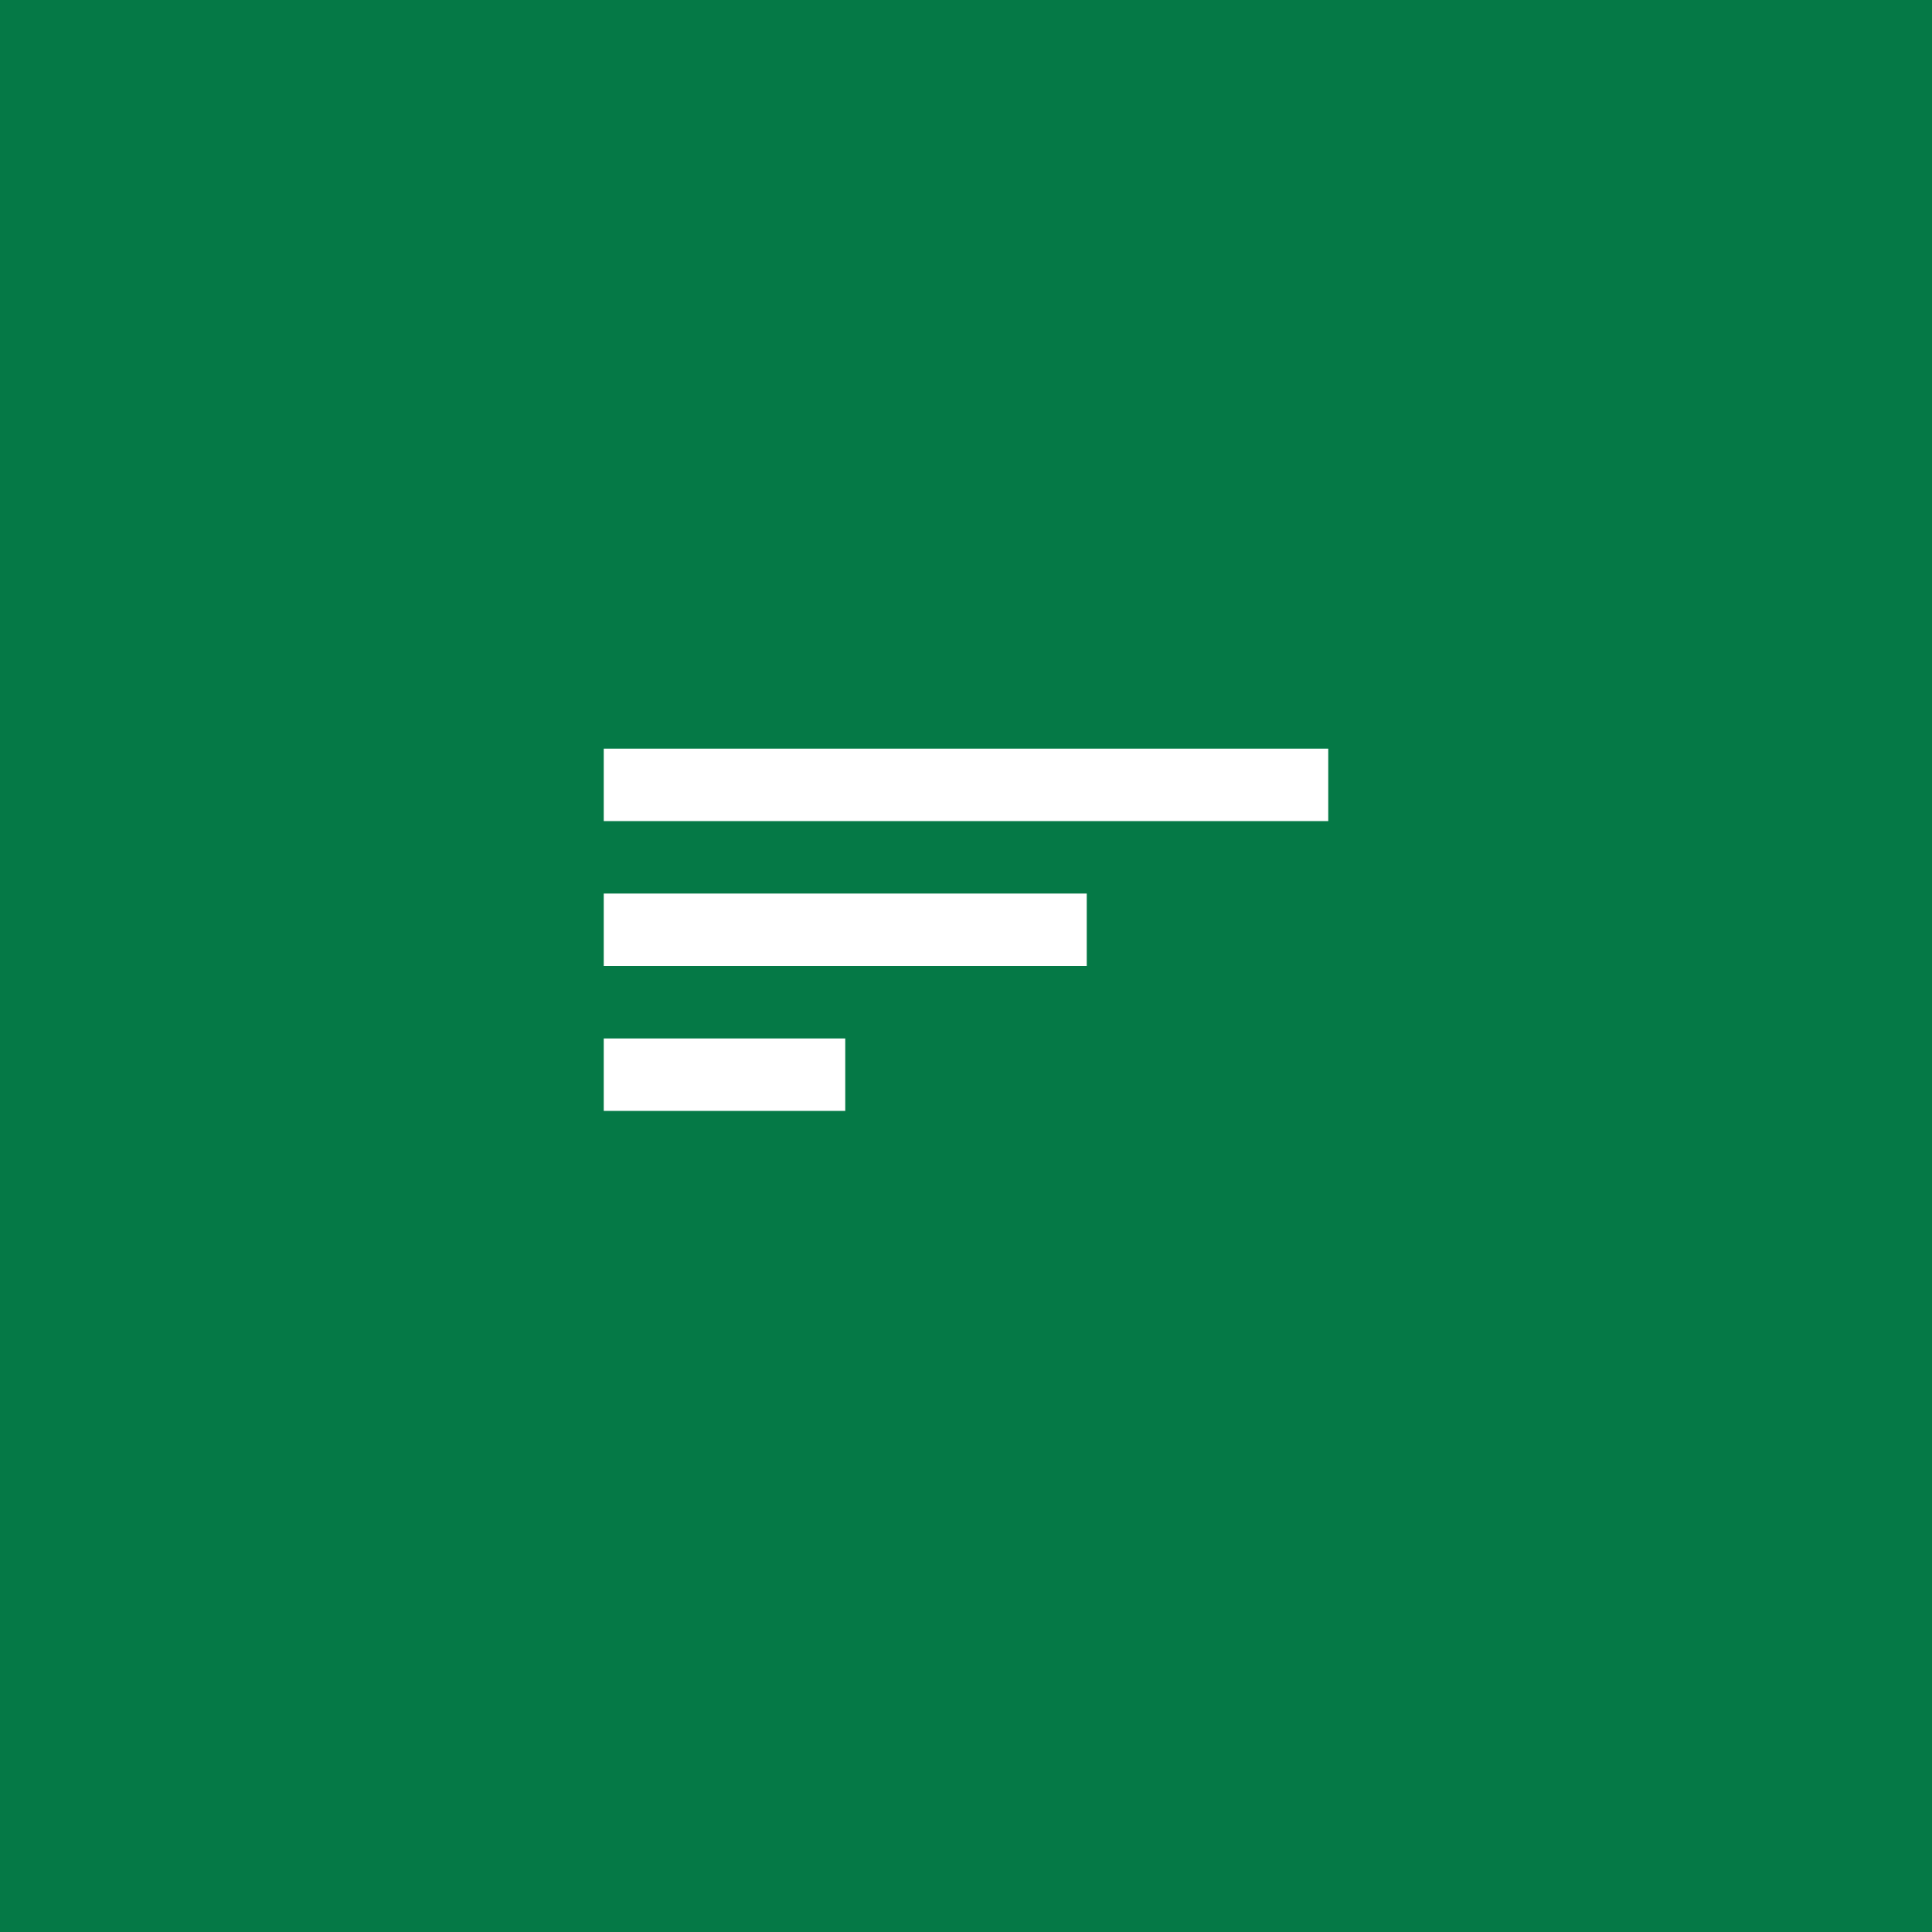 <svg xmlns="http://www.w3.org/2000/svg" width="80" height="80" viewBox="0 0 80 80" fill="none">
<rect x="0" y="0" width="80" height="80" fill="#333333" stroke="none"/>
<path opacity="0.9" d="M0 80L-9.57183e-06 0L80 -1.27754e-06L80 80L0 80Z" fill="#008148"/>
<rect x="25" y="31" width="30" height="3" fill="white"/>
<rect x="25" y="37" width="20" height="3" fill="white"/>
<rect x="25" y="43" width="10" height="3" fill="white"/>
</svg>